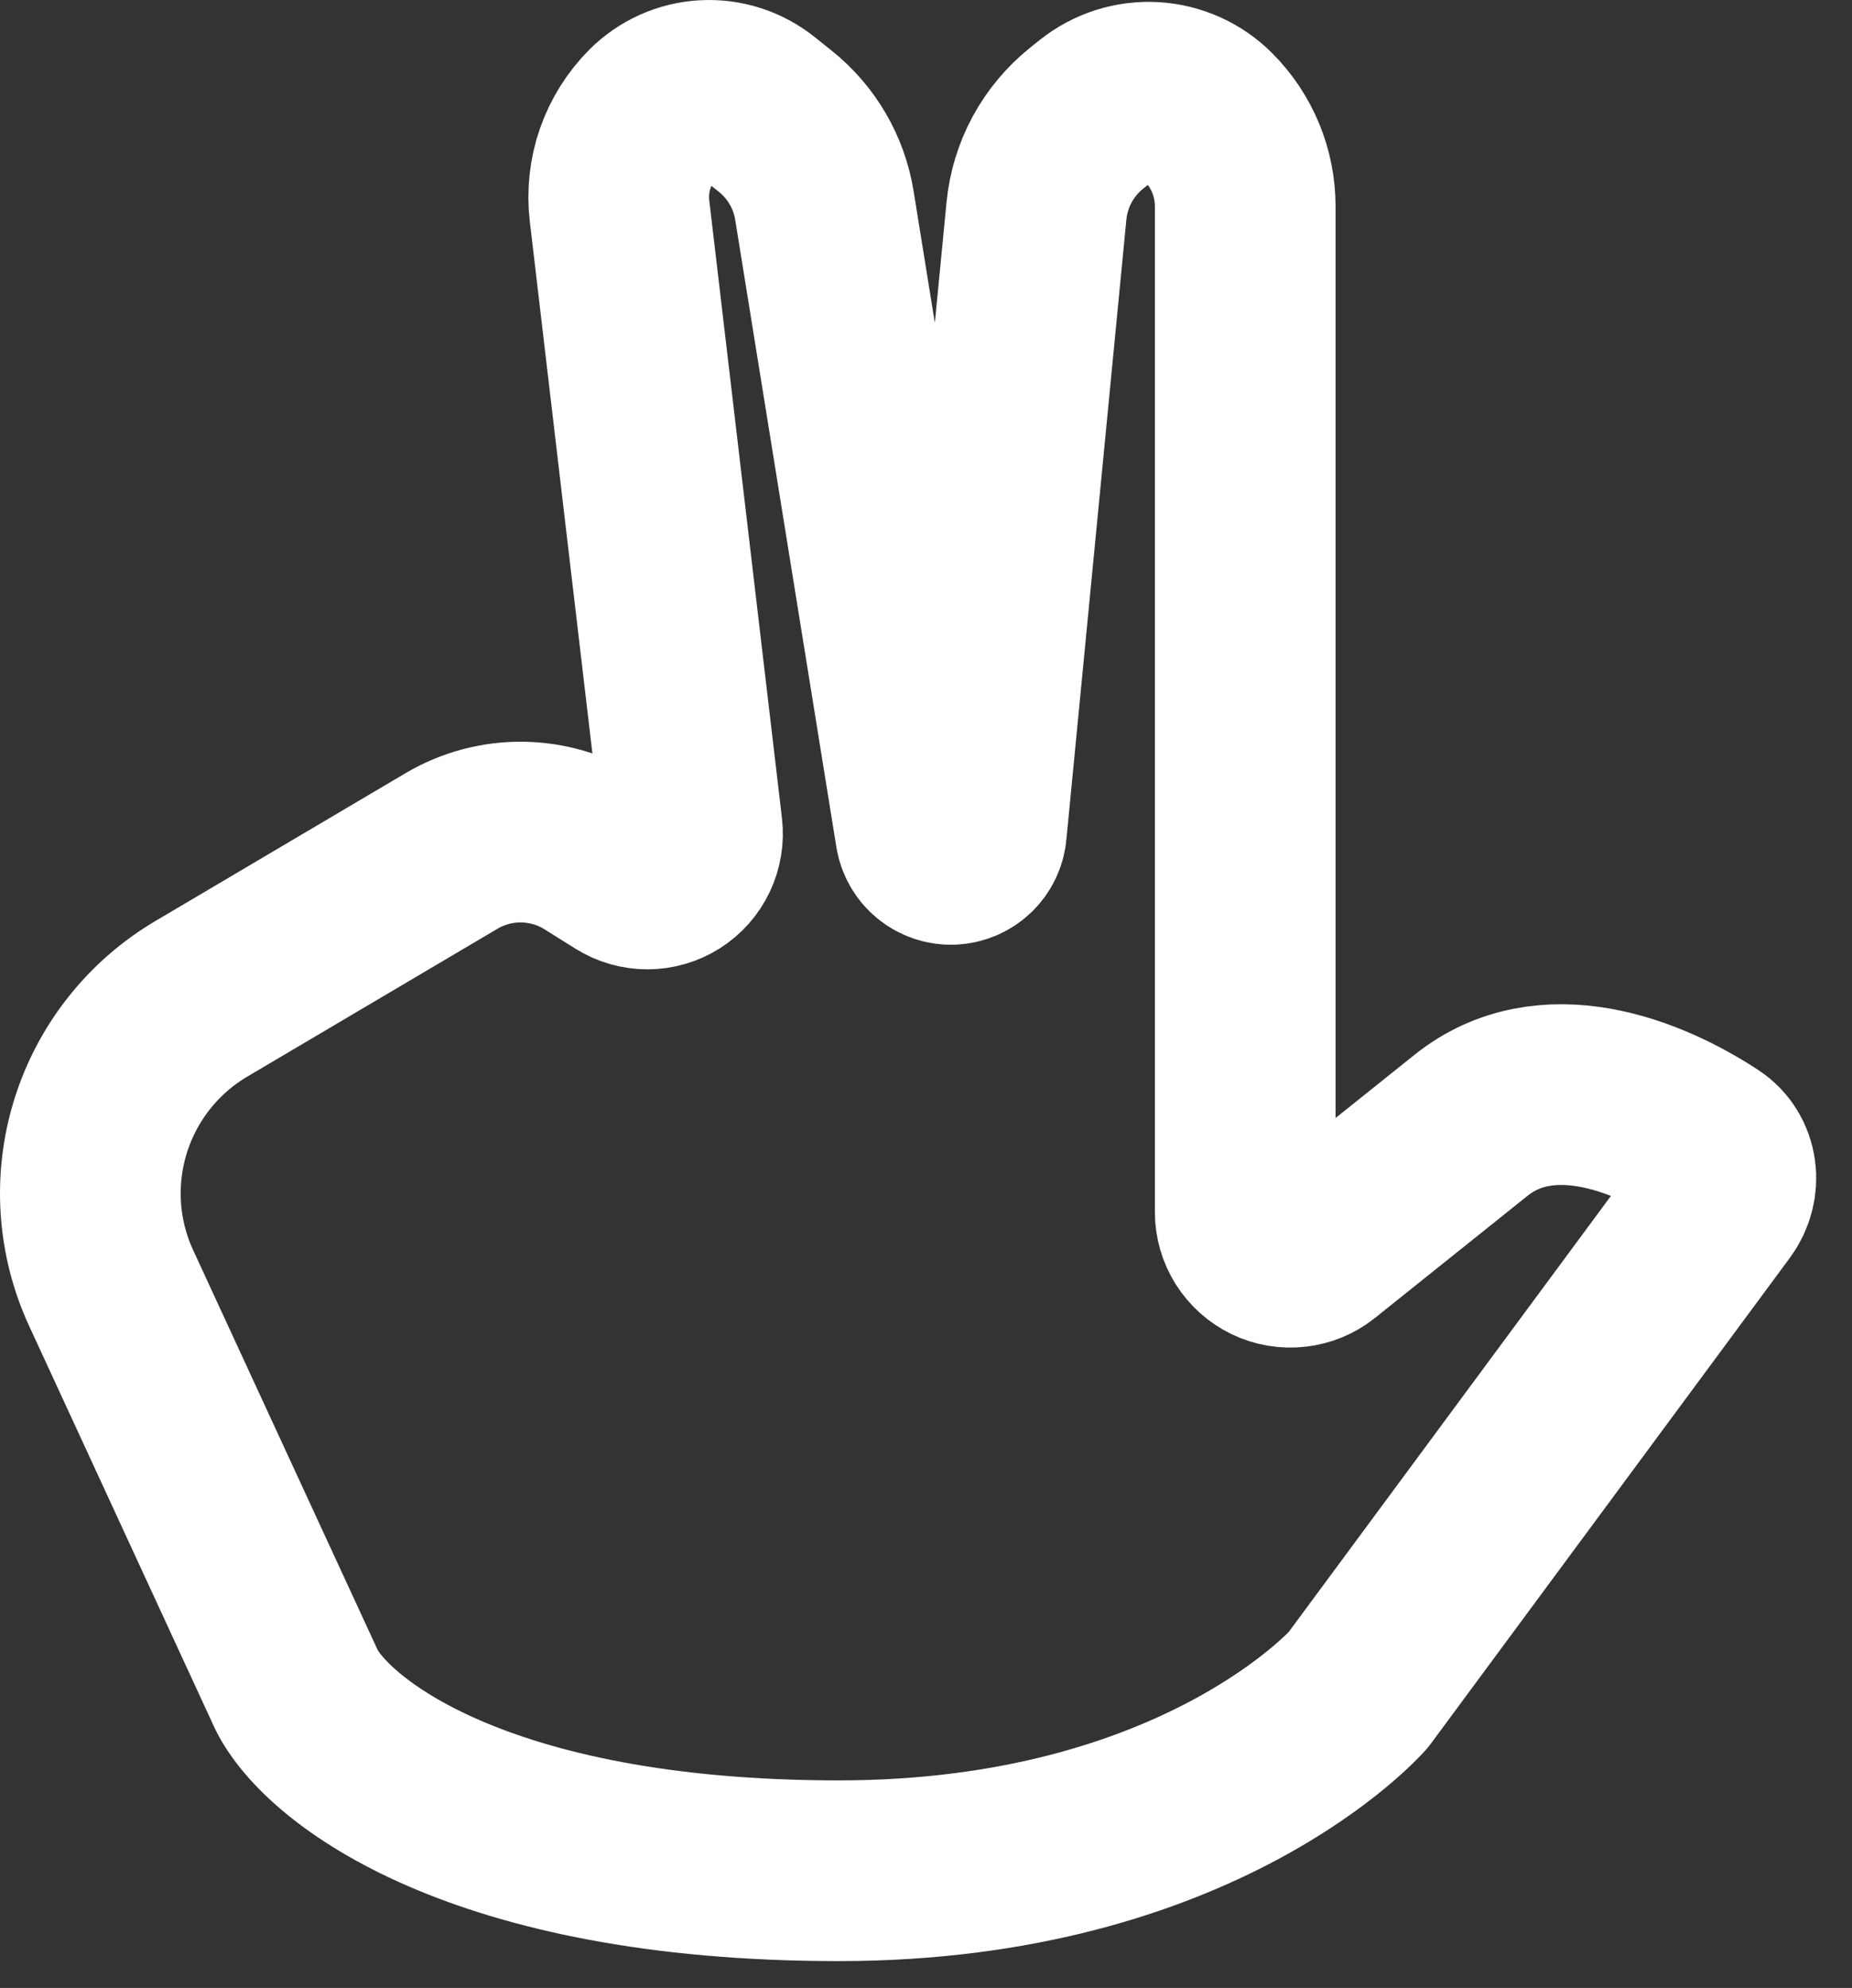 <svg width="41" height="44" viewBox="0 0 41 44" fill="none" xmlns="http://www.w3.org/2000/svg">
<rect x="0" y="0" width="41" height="44" fill="#333333" stroke="none"/>
<path d="M6.567 37.406L2.46 28.508C1.941 27.384 1.858 26.107 2.227 24.924C2.596 23.742 3.39 22.738 4.456 22.108L9.997 18.834C10.47 18.555 11.011 18.41 11.561 18.417C12.11 18.424 12.647 18.581 13.113 18.872L13.8 19.302C13.96 19.402 14.145 19.455 14.334 19.455C14.522 19.454 14.707 19.401 14.866 19.3C15.025 19.199 15.153 19.055 15.234 18.884C15.315 18.714 15.346 18.524 15.324 18.337L13.715 4.666C13.669 4.274 13.713 3.876 13.842 3.503C13.972 3.13 14.184 2.791 14.463 2.511C14.767 2.208 15.171 2.026 15.6 2.003C16.029 1.979 16.451 2.114 16.786 2.382L17.164 2.684C17.745 3.149 18.133 3.814 18.251 4.549L20.49 18.429C20.512 18.566 20.582 18.691 20.689 18.779C20.796 18.868 20.931 18.914 21.07 18.91C21.208 18.905 21.34 18.85 21.441 18.755C21.542 18.66 21.605 18.531 21.617 18.393L22.945 4.669C22.984 4.27 23.102 3.882 23.293 3.529C23.484 3.177 23.744 2.866 24.057 2.615L24.263 2.45C24.622 2.163 25.073 2.019 25.532 2.044C25.99 2.07 26.423 2.264 26.747 2.588C27.272 3.112 27.567 3.824 27.567 4.566V26.826C27.567 27.015 27.62 27.199 27.72 27.358C27.821 27.518 27.964 27.646 28.133 27.728C28.303 27.809 28.492 27.842 28.68 27.82C28.867 27.799 29.044 27.726 29.191 27.608L32.567 24.906C34.22 23.584 36.442 24.447 37.822 25.351C38.261 25.638 38.326 26.232 38.014 26.654L30.067 37.406C30.067 37.406 26.567 41.406 18.567 41.406C10.567 41.406 7.234 38.739 6.567 37.406Z" stroke="white" stroke-width="4" stroke-linecap="round" stroke-linejoin="round"/>
</svg>
